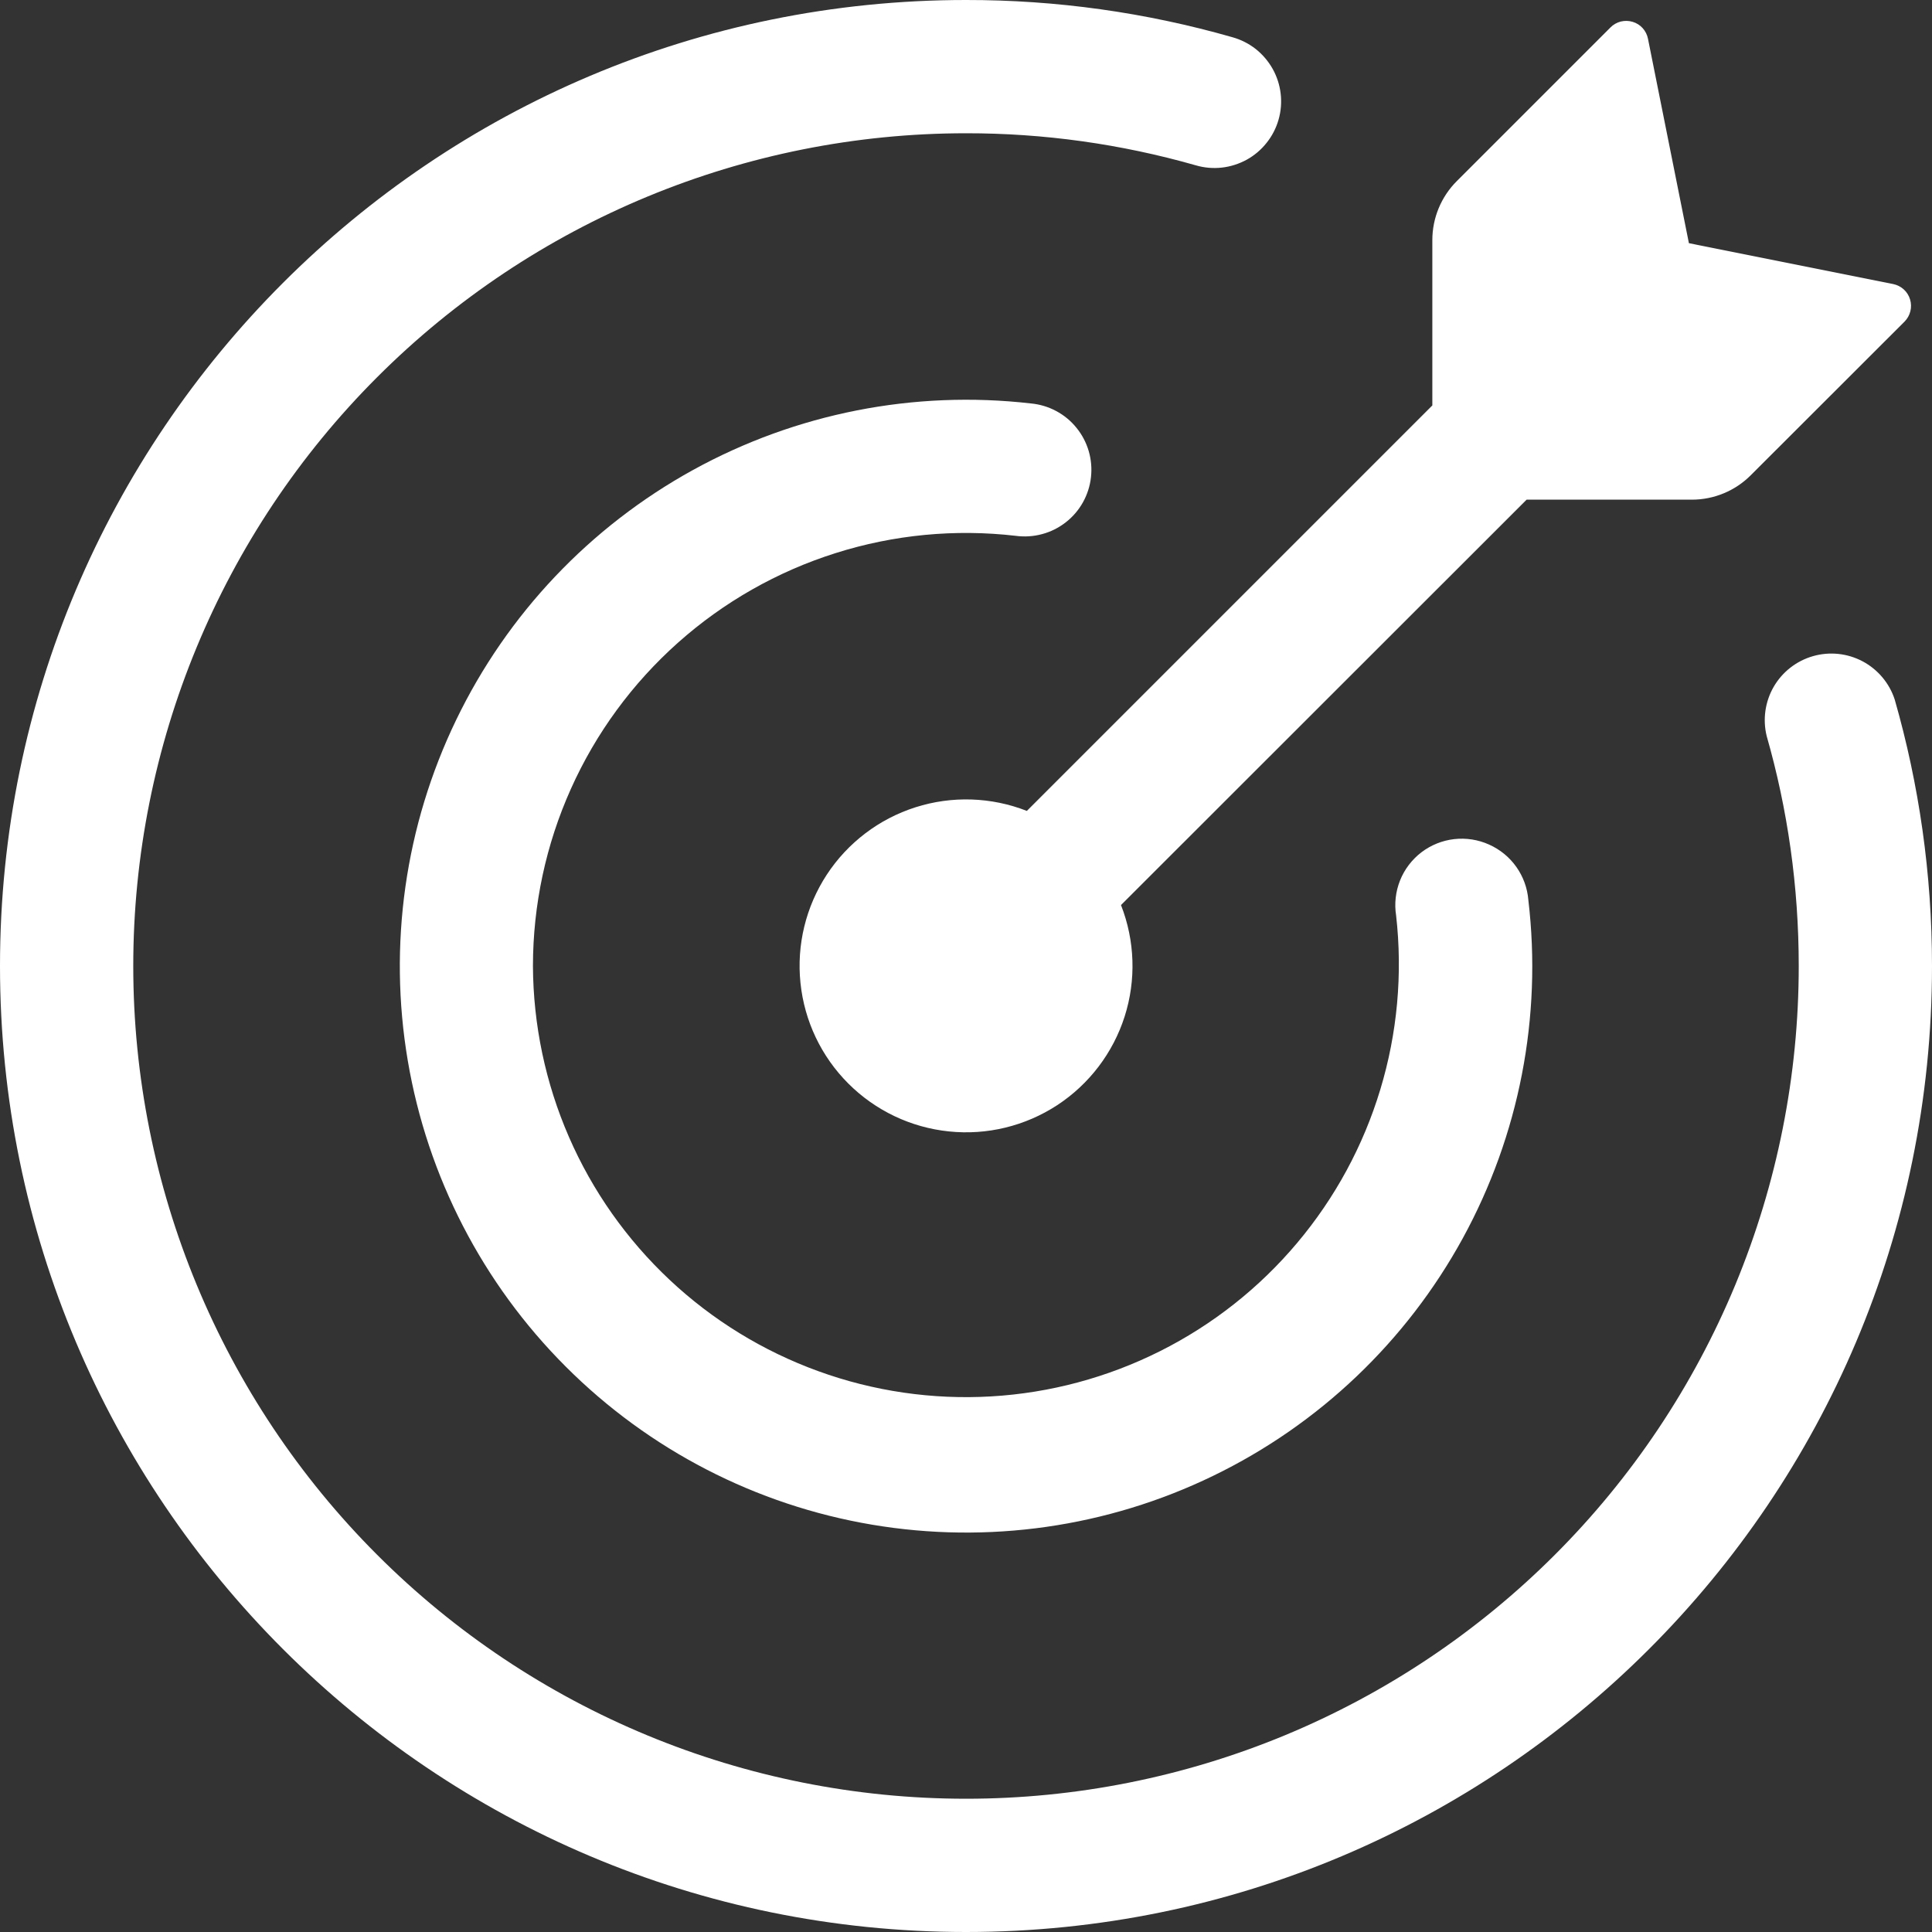 <svg width="40" height="40" viewBox="0 0 40 40" fill="none" xmlns="http://www.w3.org/2000/svg">
<rect x="0" y="0" width="40" height="40" fill="#333333" stroke="none"/>
<path d="M35.029 10.345H31.607L23.209 18.738C23.498 19.476 23.525 20.29 23.285 21.044C23.044 21.799 22.551 22.447 21.889 22.881C21.226 23.314 20.435 23.507 19.647 23.425C18.859 23.344 18.124 22.994 17.564 22.434C17.004 21.874 16.654 21.139 16.573 20.351C16.491 19.564 16.684 18.772 17.117 18.11C17.551 17.447 18.2 16.954 18.954 16.714C19.709 16.473 20.523 16.5 21.26 16.789L29.655 8.394V4.971C29.655 4.513 29.837 4.074 30.161 3.75L33.343 0.568C33.401 0.509 33.475 0.467 33.556 0.446C33.637 0.426 33.722 0.428 33.802 0.452C33.966 0.5 34.087 0.636 34.12 0.804L34.967 5.035L39.196 5.881C39.362 5.915 39.498 6.036 39.546 6.2C39.57 6.279 39.572 6.364 39.552 6.444C39.532 6.525 39.49 6.599 39.432 6.658L36.248 9.839C36.088 9.999 35.898 10.127 35.689 10.213C35.48 10.3 35.255 10.345 35.029 10.345Z" fill="white"/>
<path d="M2.759 20C2.759 24.573 4.575 28.958 7.809 32.191C11.042 35.425 15.427 37.241 20 37.241C22.264 37.241 24.506 36.795 26.598 35.929C28.69 35.062 30.59 33.792 32.191 32.191C33.792 30.59 35.062 28.69 35.929 26.598C36.795 24.506 37.241 22.264 37.241 20C37.241 18.349 37.01 16.752 36.578 15.242C36.492 14.896 36.544 14.529 36.722 14.22C36.901 13.911 37.193 13.683 37.536 13.585C37.88 13.486 38.248 13.525 38.563 13.692C38.879 13.86 39.117 14.143 39.228 14.483C39.731 16.237 40 18.087 40 20C40 31.046 31.046 40 20 40C8.954 40 0 31.046 0 20C0 8.954 8.954 9.71378e-06 20 9.71378e-06C21.867 -0.002 23.722 0.257 25.517 0.771C25.692 0.82 25.856 0.903 25.999 1.015C26.141 1.128 26.26 1.268 26.349 1.426C26.438 1.585 26.494 1.76 26.515 1.94C26.536 2.121 26.521 2.304 26.471 2.478C26.421 2.653 26.337 2.816 26.223 2.958C26.11 3.101 25.97 3.219 25.811 3.307C25.651 3.394 25.476 3.45 25.296 3.47C25.115 3.49 24.932 3.474 24.758 3.423C23.21 2.981 21.609 2.757 20 2.759C15.427 2.759 11.042 4.575 7.809 7.809C4.575 11.042 2.759 15.427 2.759 20Z" fill="white"/>
<path d="M11.034 20C11.04 21.218 11.293 22.422 11.779 23.539C12.265 24.656 12.974 25.662 13.862 26.496C14.749 27.33 15.798 27.974 16.943 28.389C18.088 28.805 19.306 28.982 20.522 28.911C21.738 28.84 22.927 28.521 24.016 27.975C25.105 27.429 26.071 26.667 26.855 25.735C27.64 24.803 28.226 23.722 28.578 22.556C28.931 21.39 29.042 20.164 28.905 18.954C28.866 18.709 28.895 18.458 28.987 18.227C29.079 17.997 29.233 17.796 29.43 17.645C29.627 17.495 29.862 17.401 30.108 17.373C30.355 17.345 30.604 17.384 30.83 17.486C31.292 17.692 31.603 18.132 31.643 18.636C31.929 21.054 31.454 23.502 30.284 25.639C29.114 27.775 27.308 29.494 25.116 30.556C22.925 31.619 20.456 31.972 18.055 31.567C15.653 31.162 13.437 30.019 11.715 28.296C9.993 26.576 8.85 24.362 8.443 21.962C8.036 19.562 8.386 17.096 9.445 14.904C10.503 12.712 12.217 10.904 14.349 9.73C16.482 8.556 18.926 8.075 21.344 8.353C21.527 8.37 21.705 8.423 21.867 8.51C22.029 8.596 22.172 8.714 22.287 8.857C22.403 8.999 22.489 9.163 22.541 9.34C22.592 9.516 22.608 9.701 22.587 9.883C22.567 10.065 22.509 10.242 22.42 10.402C22.33 10.562 22.209 10.703 22.064 10.815C21.919 10.928 21.753 11.011 21.576 11.058C21.399 11.106 21.214 11.118 21.032 11.094C19.776 10.948 18.503 11.07 17.298 11.452C16.092 11.833 14.981 12.465 14.037 13.306C13.093 14.147 12.337 15.178 11.82 16.332C11.302 17.486 11.035 18.736 11.034 20Z" fill="white"/>
</svg>

